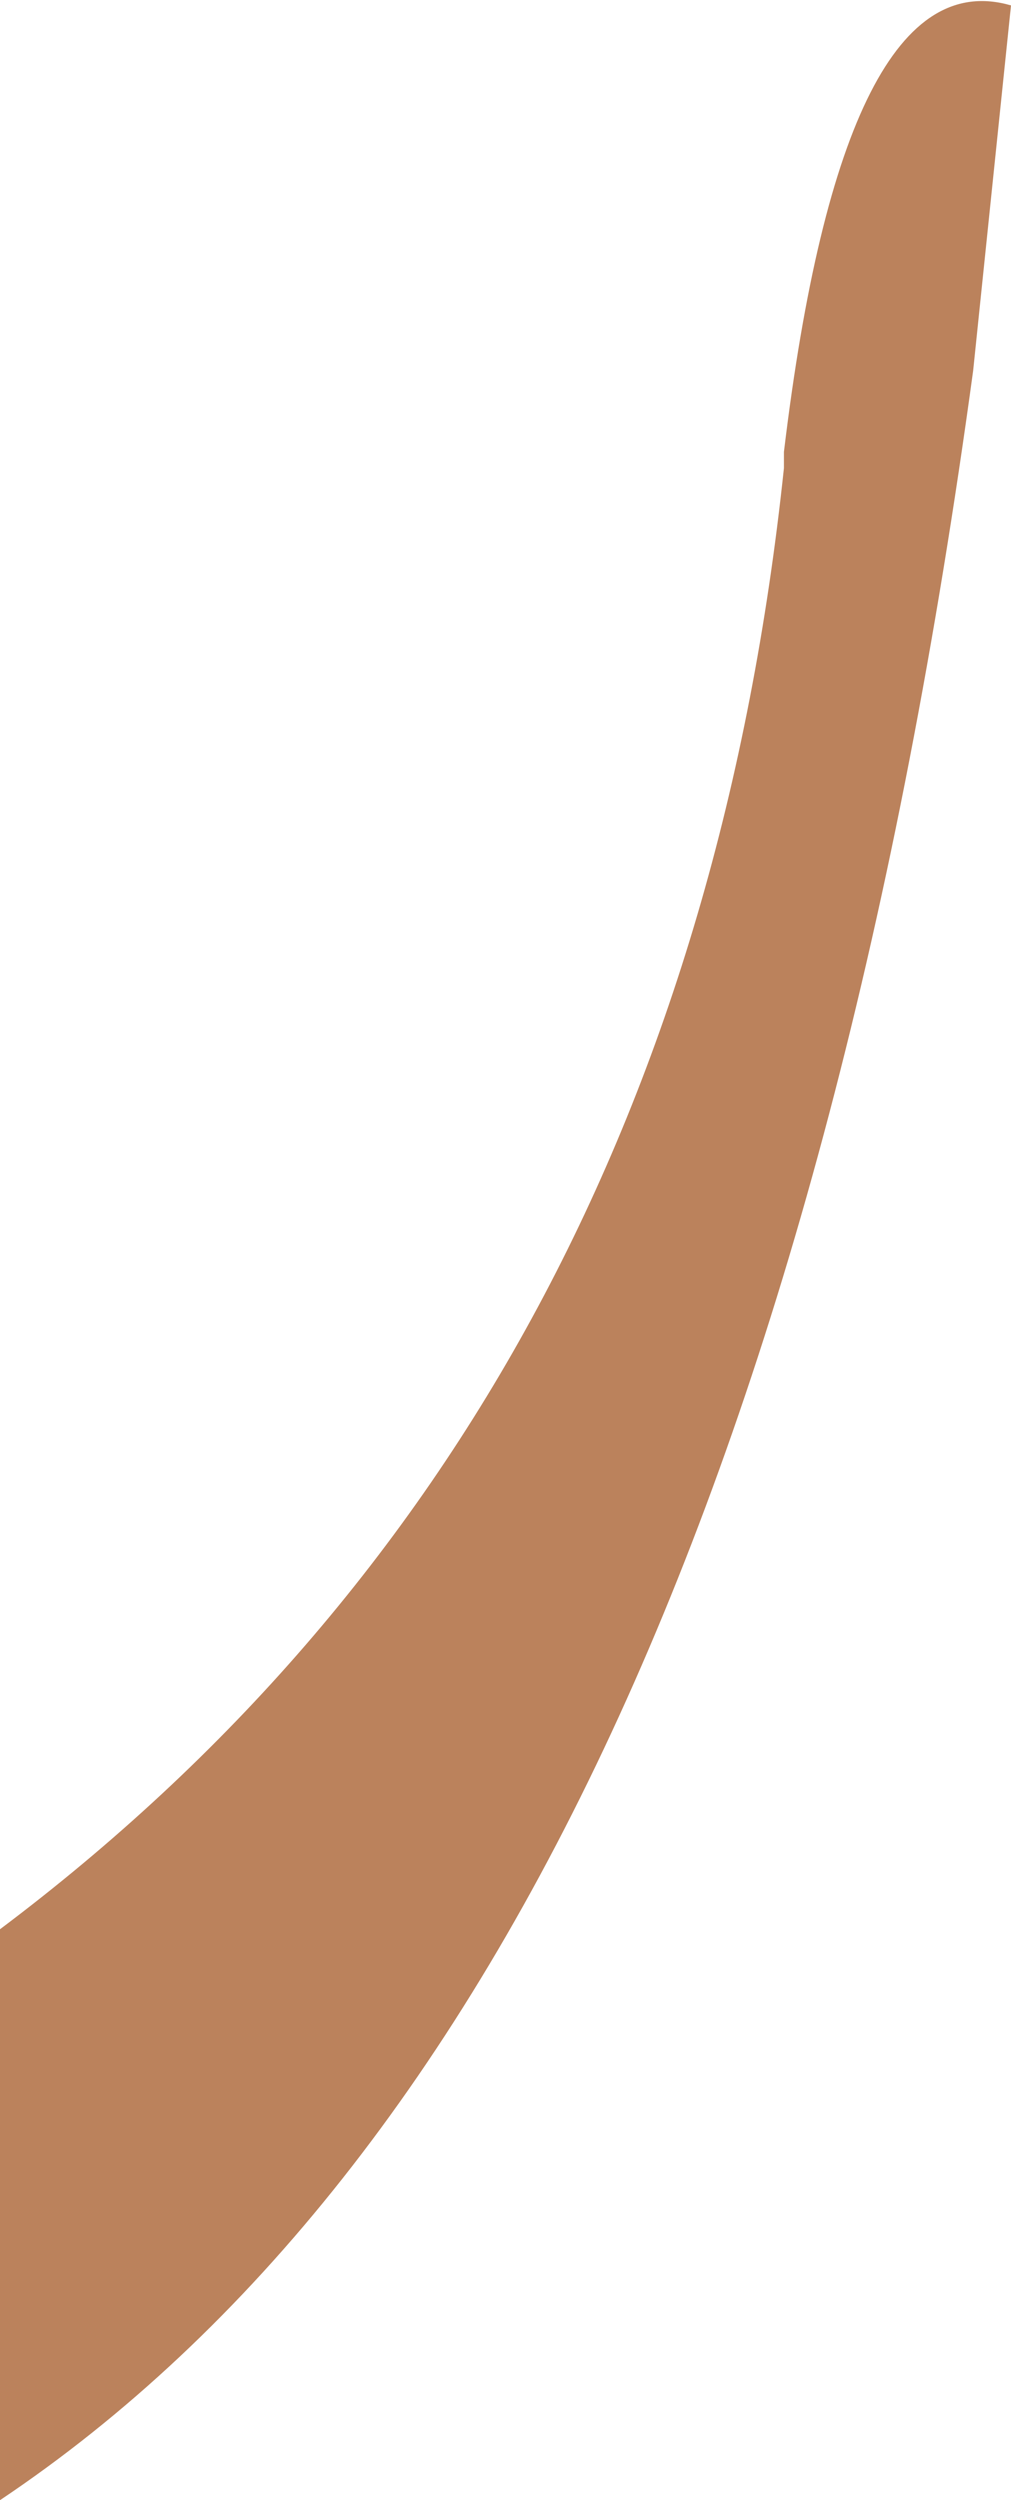 <?xml version="1.0" encoding="UTF-8" standalone="no"?>
<svg xmlns:xlink="http://www.w3.org/1999/xlink" height="46.2px" width="18.7px" xmlns="http://www.w3.org/2000/svg">
  <g transform="matrix(1.0, 0.0, 0.0, 1.0, 0.0, 0.0)">
    <path d="M18.0 6.85 Q13.9 36.9 0.0 46.2 L0.0 35.65 Q12.65 26.15 14.5 8.65 L14.5 8.35 Q15.6 -0.8 18.7 0.1 L18.0 6.85" fill="#bb825c" fill-rule="evenodd" stroke="none"/>
  </g>
</svg>
